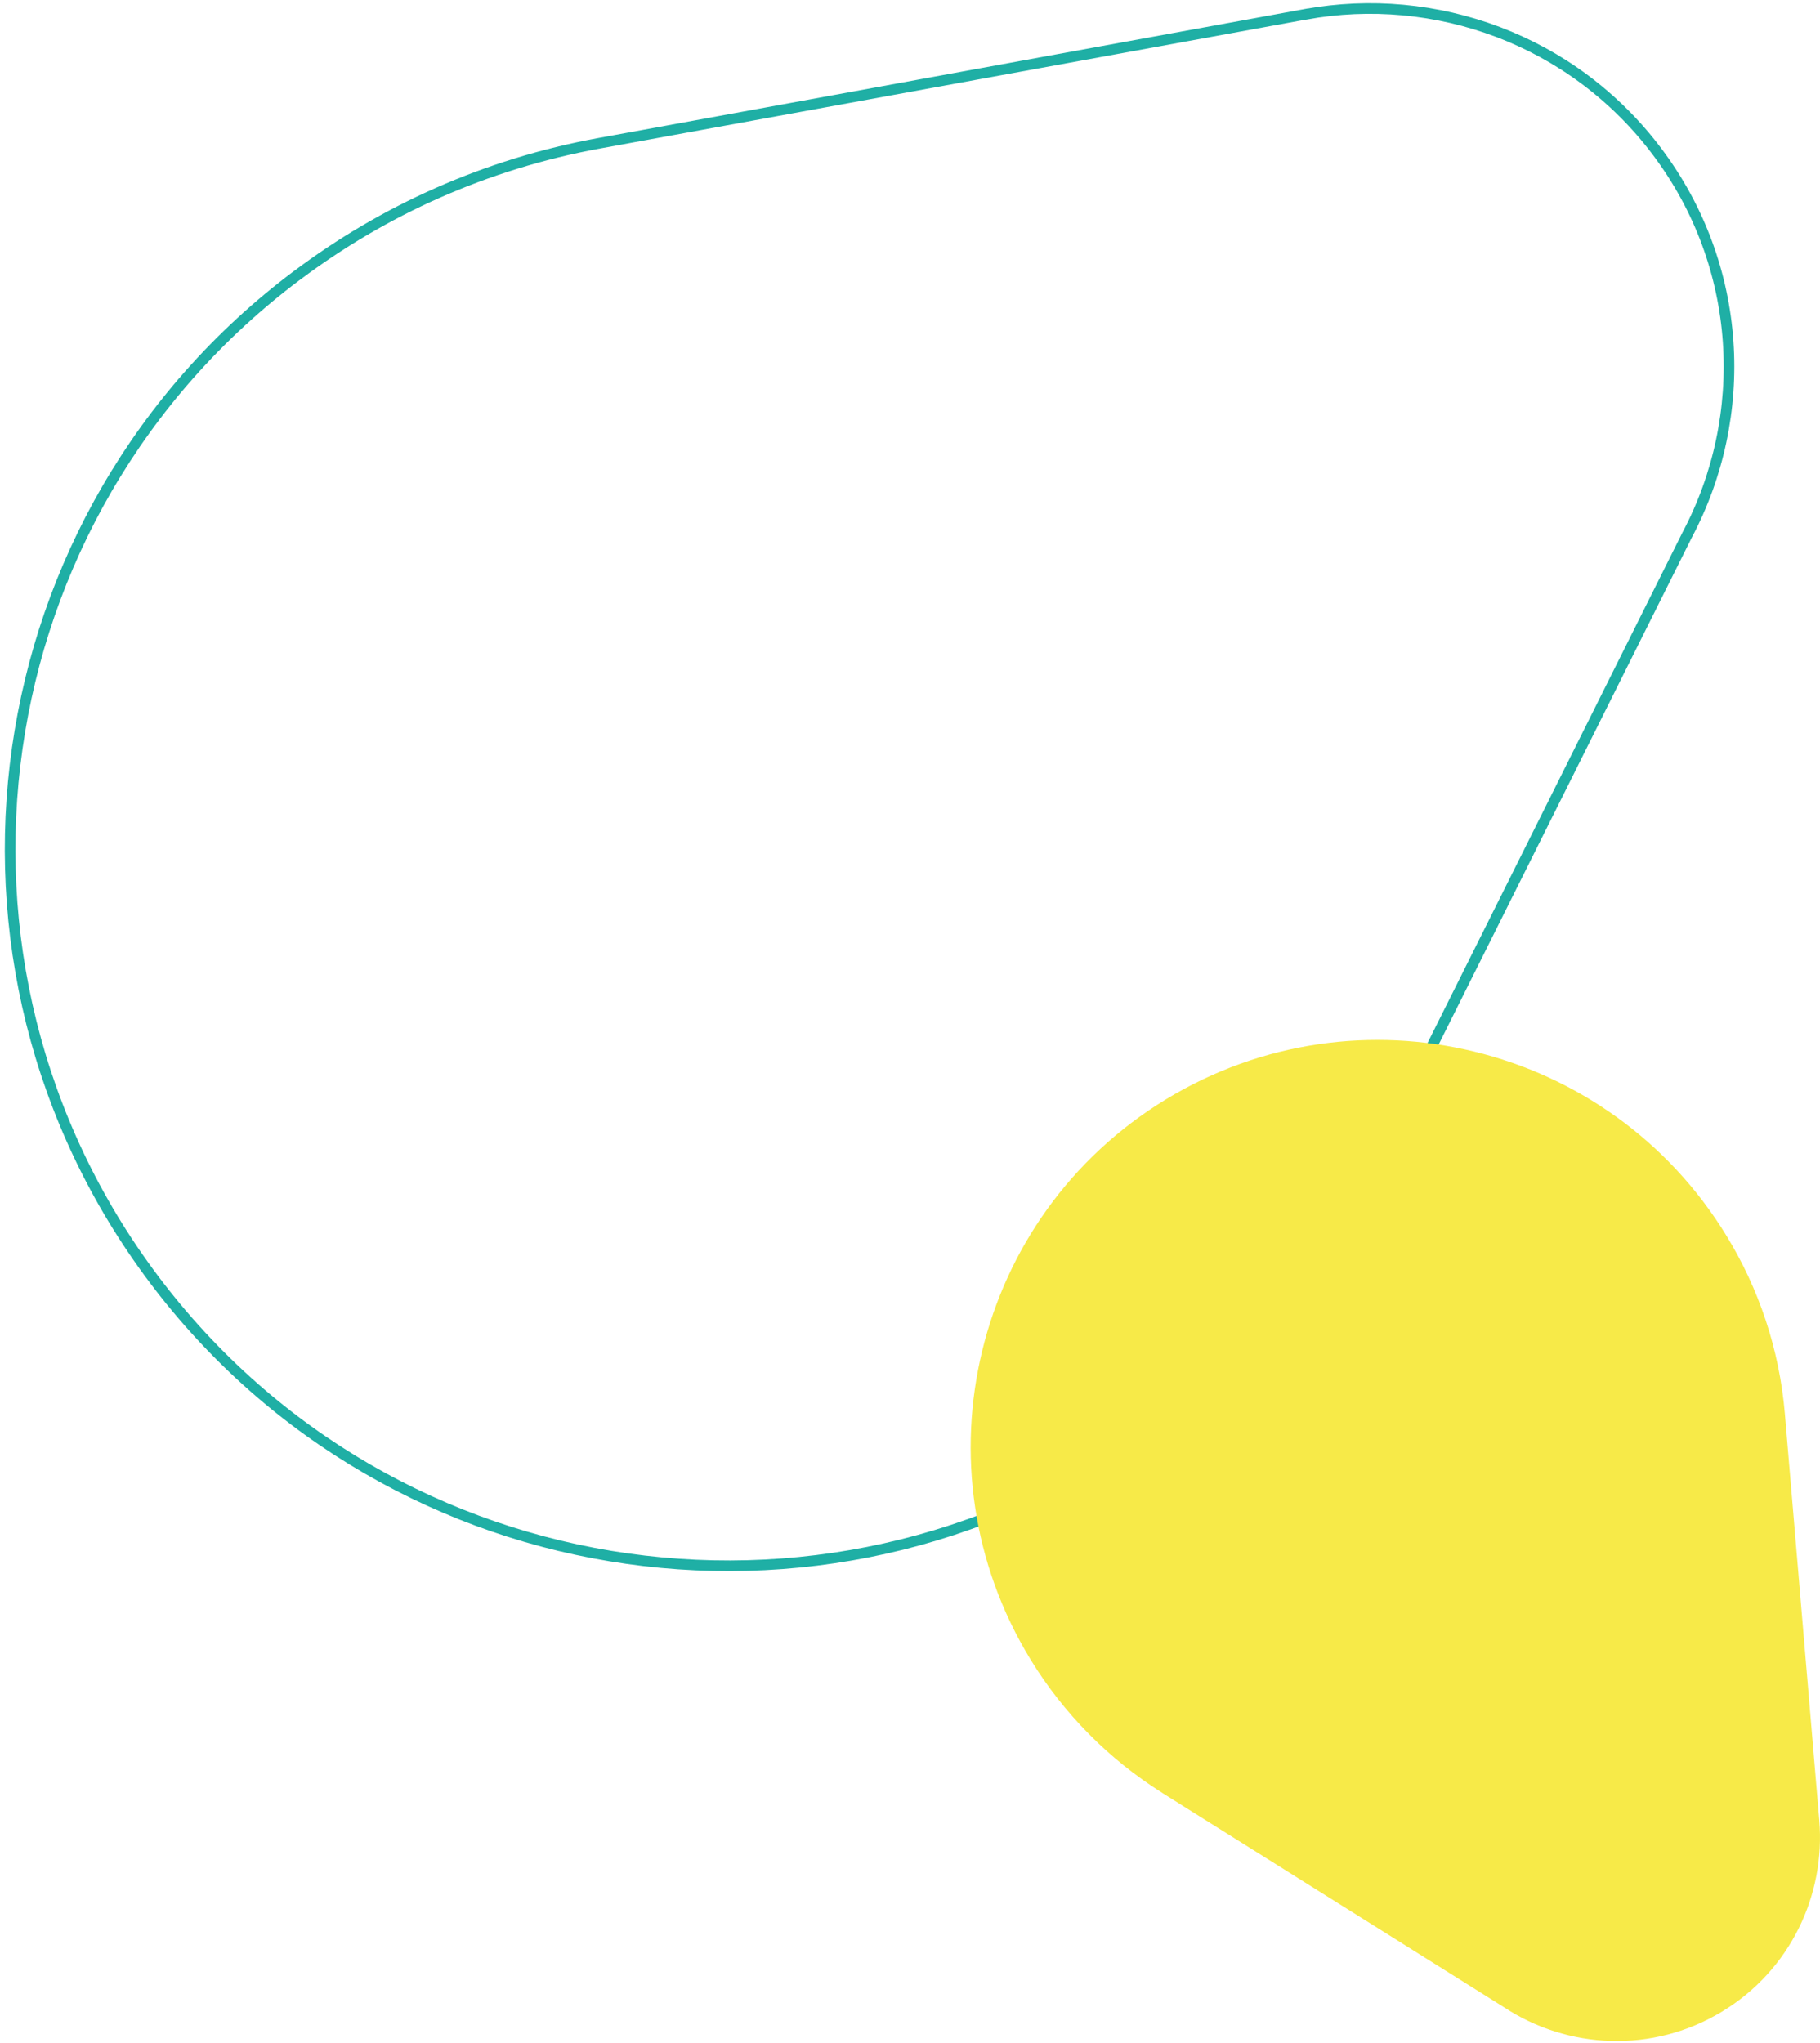 <svg xmlns="http://www.w3.org/2000/svg" width="180" height="202" viewBox="0 0 180 202">
    <g fill="none" fill-rule="evenodd">
        <g>
            <g>
                <path stroke="#1FAFA5" stroke-width="1.05" d="M58.26 13.328C47.027 15.379 36.91 19.98 28.366 26.404l-.012.004C-2.997 49.94-9.313 94.393 14.244 125.696c23.559 31.303 68.07 37.602 99.42 14.07 8.84-6.644 15.99-15.244 20.895-25.046l.01.005 31.288-62.655c6.247-11.77 5.567-26.575-2.976-37.926-8.35-11.096-21.966-15.9-34.77-13.57l-.002-.003L58.26 13.328z" style="mix-blend-mode:multiply" transform="translate(-112 -3378) translate(113 3378.84)"/>
                <path fill="#F7EA48" d="M175.53 139.003c-.548-6.462-2.6-12.435-5.768-17.62l-.003-.006c-11.608-19.024-36.429-25.07-55.44-13.506-19.01 11.566-25.011 36.362-13.404 55.386 3.279 5.365 7.757 9.884 13.038 13.202l-.003.005 33.76 21.169c6.322 4.185 14.742 4.626 21.636.433 6.738-4.1 10.203-11.524 9.583-18.889h.002l-3.402-40.174z" style="mix-blend-mode:multiply" transform="translate(-112 -3378) translate(113 3378.84)"/>
            </g>
        </g>
    </g>
</svg>
